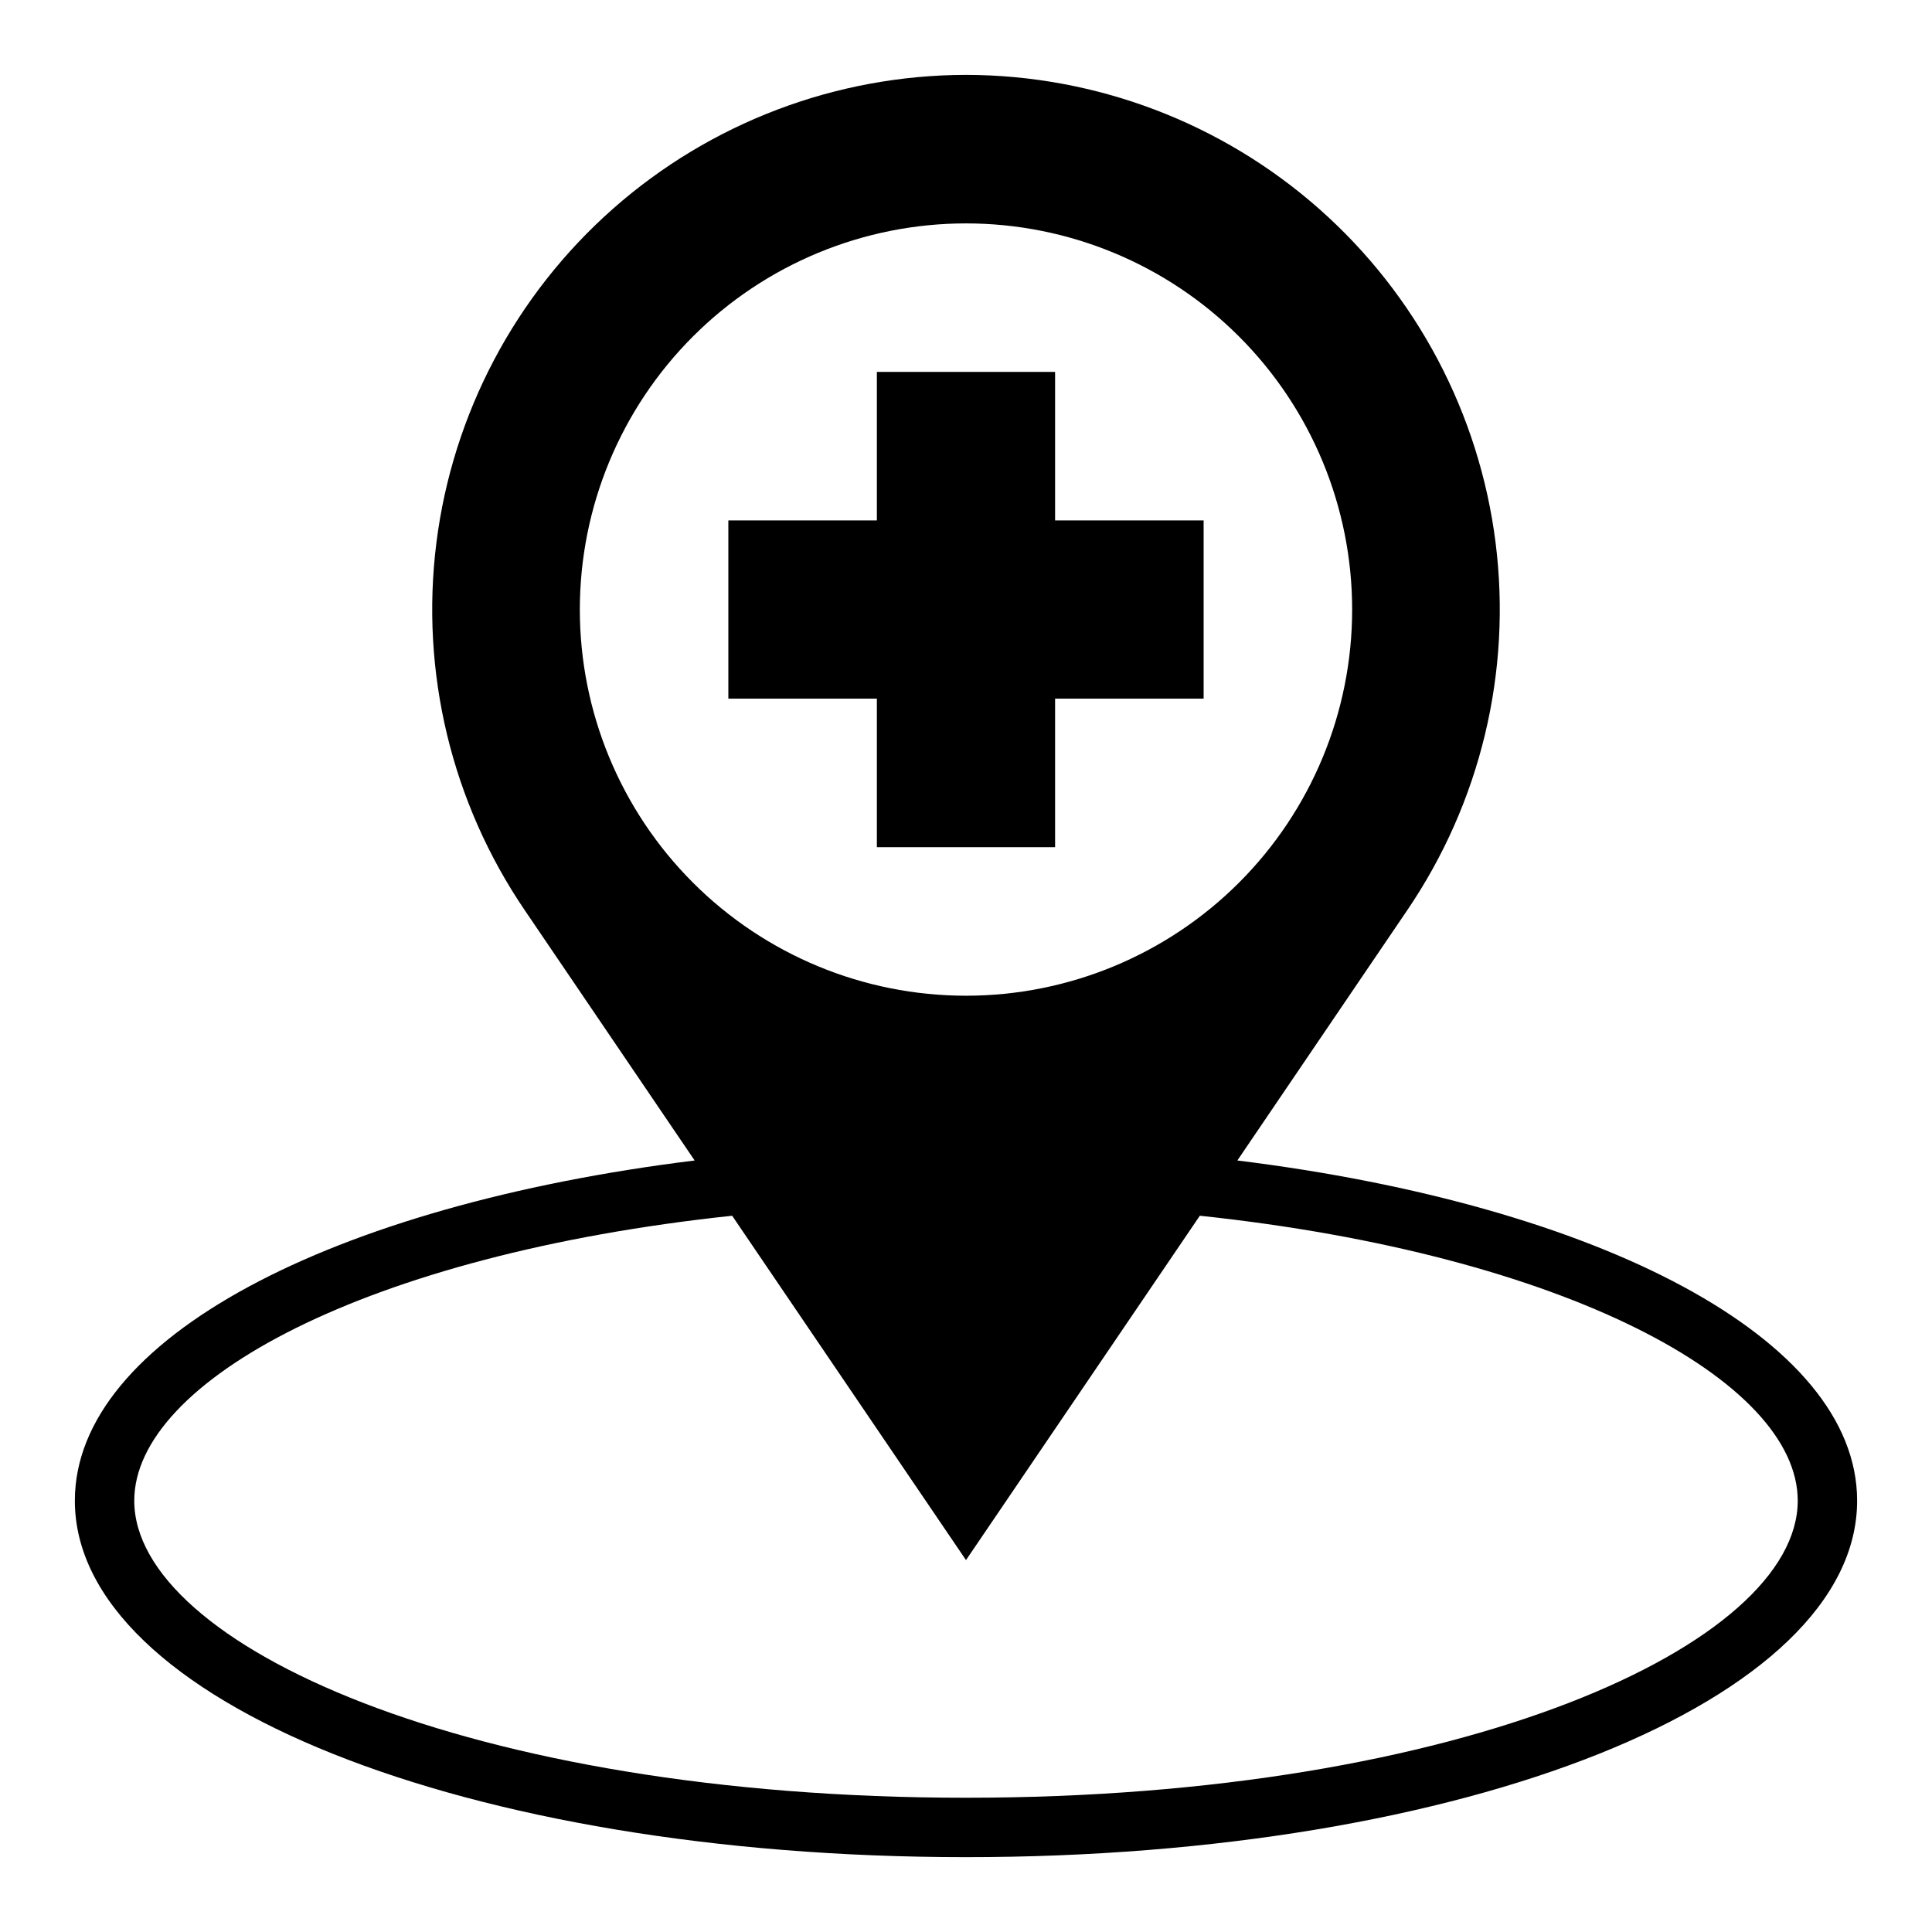<?xml version="1.0" encoding="UTF-8"?>
<!-- Uploaded to: SVG Repo, www.svgrepo.com, Generator: SVG Repo Mixer Tools -->
<svg fill="#000000" width="800px" height="800px" version="1.1" viewBox="144 144 512 512" xmlns="http://www.w3.org/2000/svg">
 <g>
  <path d="m423.61 368.51v-39.363h39.363v-47.23h-39.363v-39.359h-47.23v39.359h-39.359v47.23h39.359v39.363z"/>
  <path d="m471.91 451.54 45.059-66.375c19.371-28.516 27.684-63.117 23.379-97.324-4.305-34.203-20.934-65.664-46.77-88.492-25.836-22.824-59.105-35.449-93.578-35.508-34.477 0.059-67.746 12.684-93.582 35.508-25.836 22.828-42.465 54.289-46.77 88.492-4.305 34.207 4.008 68.809 23.379 97.324l45.059 66.375c-96.203 11.895-164.25 47.266-164.25 90.16 0 52.973 103.74 94.465 236.16 94.465s236.16-41.492 236.16-94.465c0.004-42.895-68.043-78.266-164.25-90.16zm-174.25-146c0-27.141 10.781-53.172 29.973-72.363 19.191-19.191 45.219-29.973 72.363-29.973 27.141 0 53.168 10.781 72.359 29.973 19.195 19.191 29.977 45.223 29.977 72.363s-10.781 53.172-29.977 72.363c-19.191 19.191-45.219 29.973-72.359 29.973-27.145 0-53.172-10.781-72.363-29.973-19.191-19.191-29.973-45.223-29.973-72.363zm102.34 314.88c-131.85 0-220.42-40.707-220.42-78.719 0-31.691 61.582-65.227 158.45-75.516l61.969 91.258 61.969-91.262c96.863 10.293 158.45 43.828 158.45 75.52 0 38.012-88.566 78.719-220.41 78.719z"/>
 </g>
</svg>